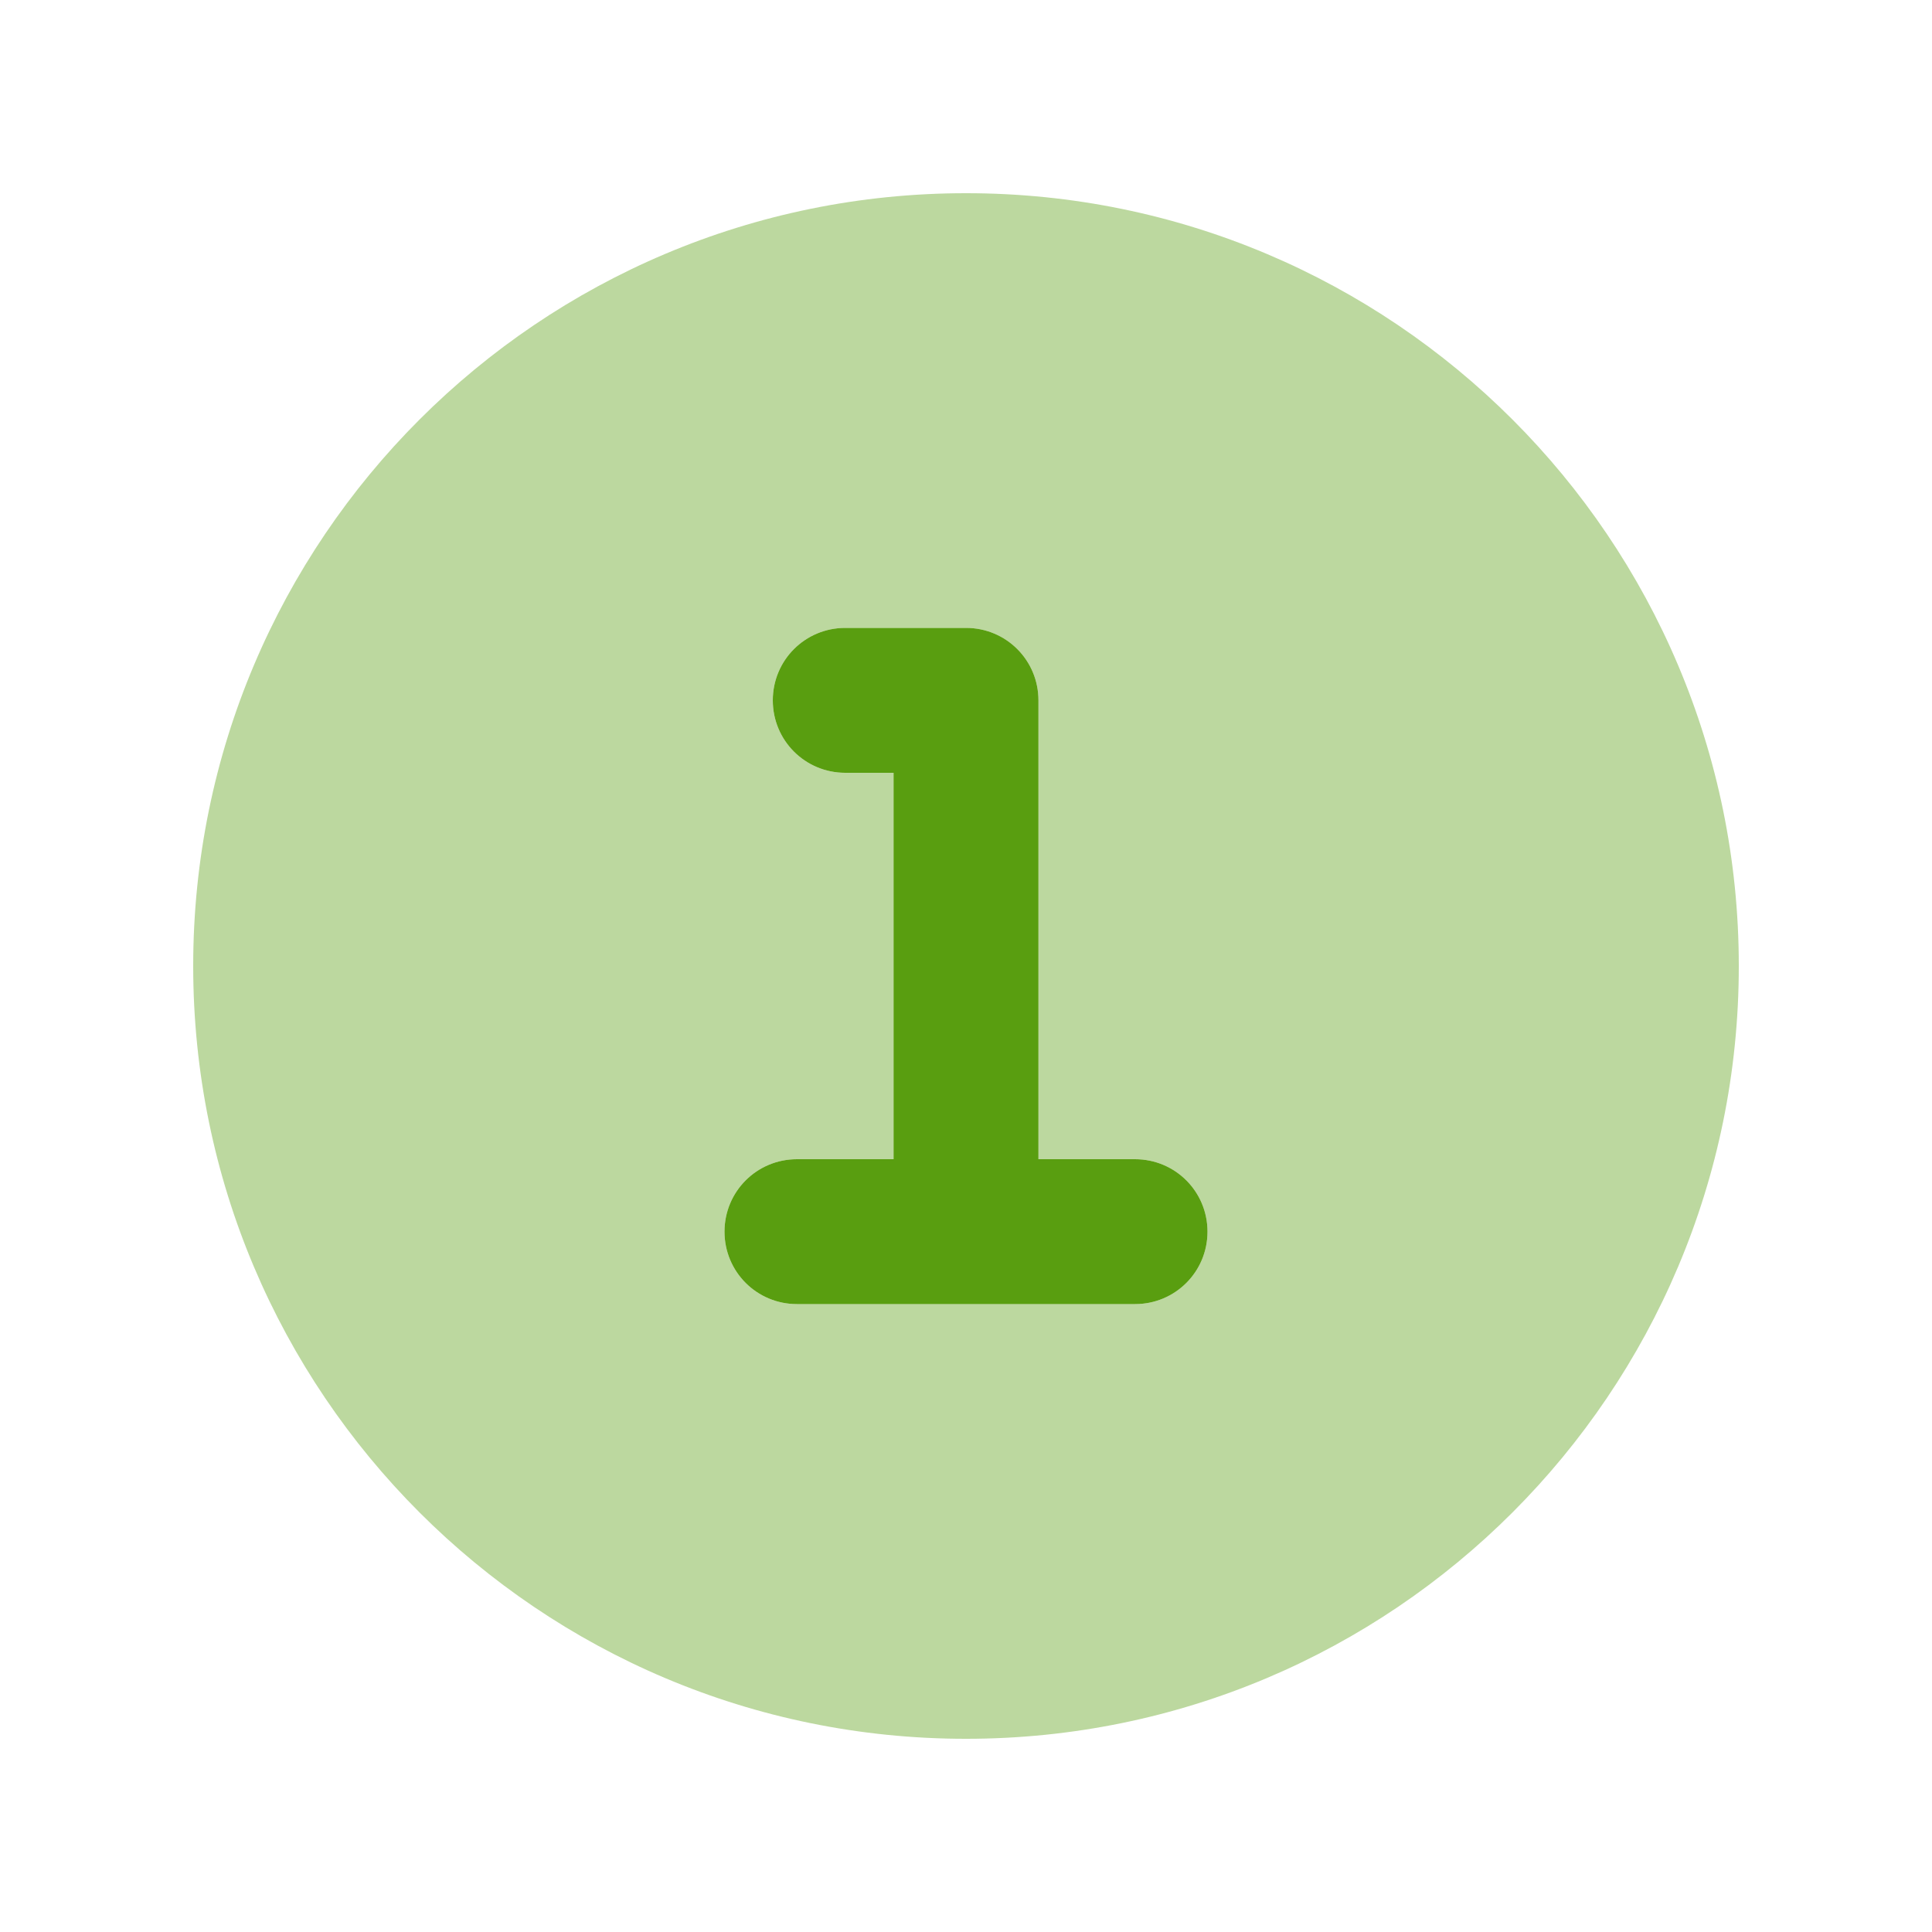 <?xml version="1.0" encoding="UTF-8"?>
<svg id="Layer_1" xmlns="http://www.w3.org/2000/svg" version="1.1" viewBox="0 0 640 640">
  <!-- Generator: Adobe Illustrator 29.0.0, SVG Export Plug-In . SVG Version: 2.1.0 Build 186)  -->
  <defs>
    <style>
      .st0, .st1 {
        fill: #599e10;
      }

      .st1 {
        isolation: isolate;
        opacity: .4;
      }
    </style>
  </defs>
  <path class="st1" d="M64,320c0,141.4,114.6,256,256,256s256-114.6,256-256S461.4,64,320,64,64,178.6,64,320ZM240,408c0-13.3,10.7-24,24-24h32v-128h-16c-13.3,0-24-10.7-24-24s10.7-24,24-24h40c13.3,0,24,10.7,24,24v152h32c13.3,0,24,10.7,24,24s-10.7,24-24,24h-112c-13.3,0-24-10.7-24-24Z"/>
  <path class="st0" d="M256,232c0-13.3,10.7-24,24-24h40c13.3,0,24,10.7,24,24v152h32c13.3,0,24,10.7,24,24s-10.7,24-24,24h-112c-13.3,0-24-10.7-24-24s10.7-24,24-24h32v-128h-16c-13.3,0-24-10.7-24-24Z"/>
</svg>